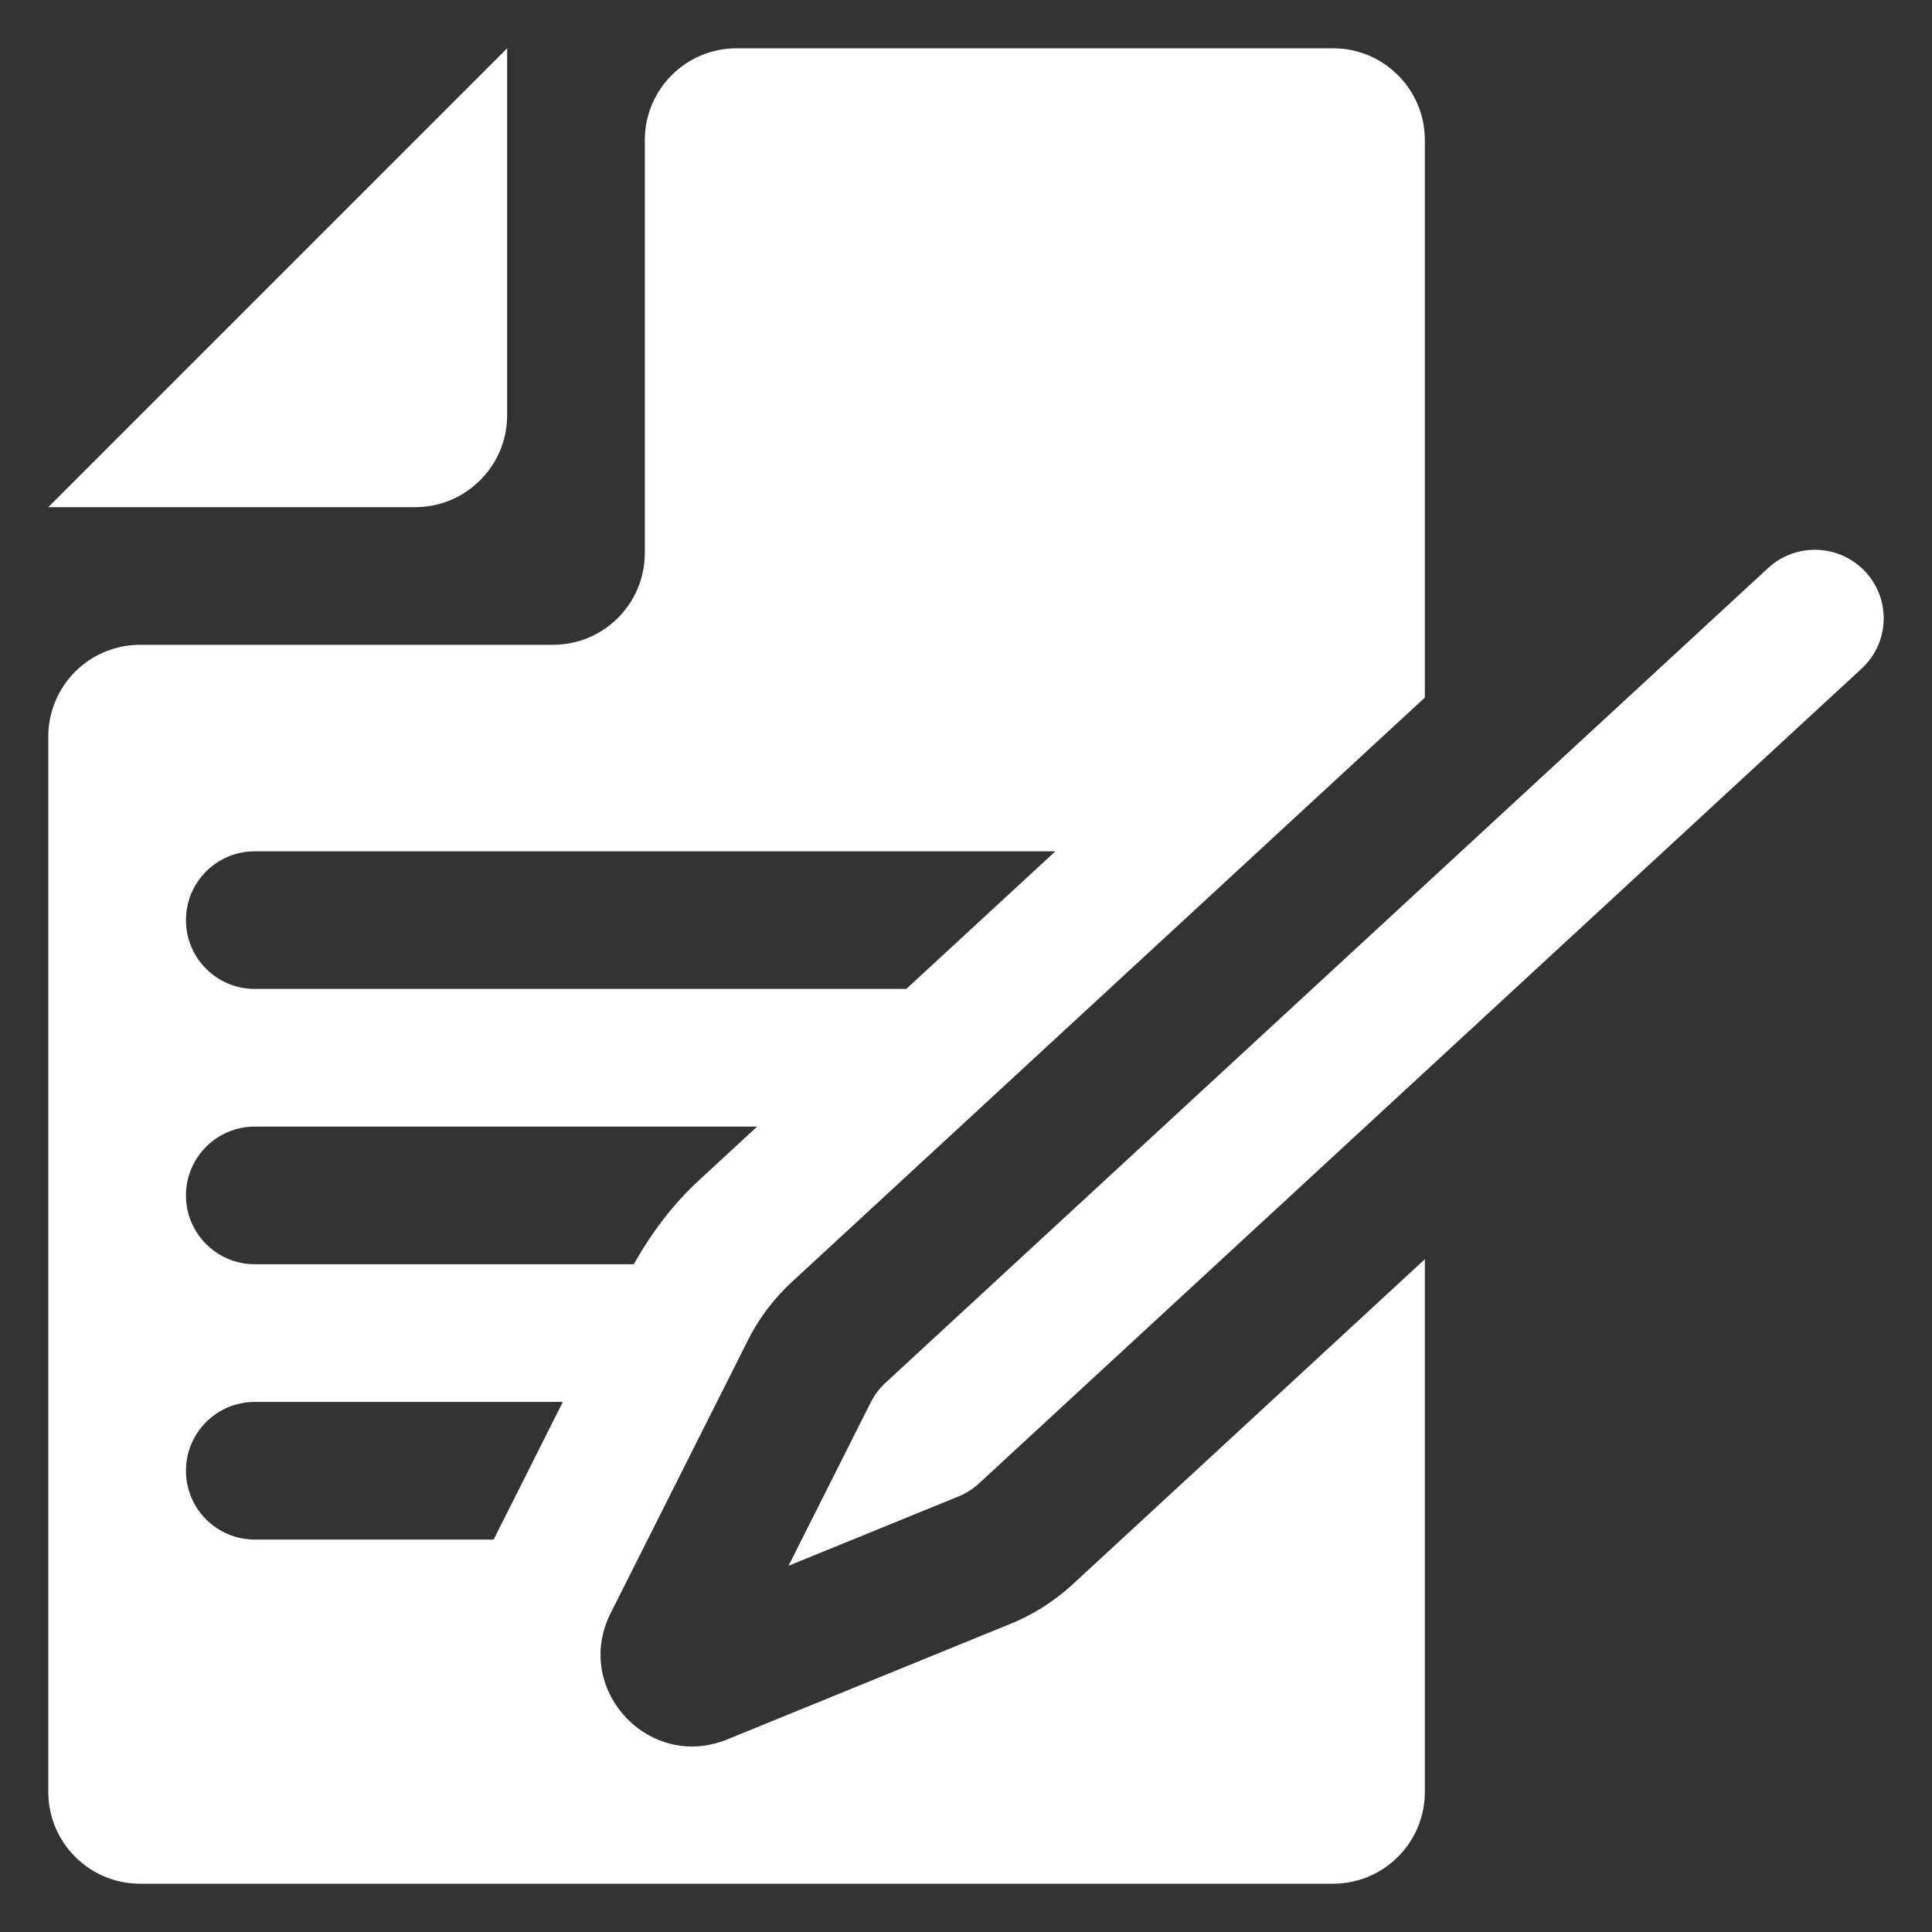 <svg height='100px' width='100px'  fill="#ffffff" xmlns:x="http://ns.adobe.com/Extensibility/1.0/" xmlns:i="http://ns.adobe.com/AdobeIllustrator/10.0/" xmlns:graph="http://ns.adobe.com/Graphs/1.0/" xmlns="http://www.w3.org/2000/svg" xmlns:xlink="http://www.w3.org/1999/xlink" version="1.1" x="0px" y="0px" viewBox="0 0 100 100" style="enable-background:new 0 0 100 100;" xml:space="preserve"><rect x="0" y="0" width="100" height="100" fill="#333333" stroke="none"/><g><g i:extraneous="self"><path d="M96.359,34.605L50.677,76.777c-0.313,0.289-0.676,0.52-1.072,0.681l-8.791,3.586l4.256-8.458    c0.191-0.38,0.45-0.723,0.763-1.012l45.682-42.171c1.443-1.332,3.697-1.247,5.035,0.19C97.888,31.029,97.802,33.274,96.359,34.605    z"></path><path d="M21.5,26.25h-19L26.25,2.5v19C26.25,24.112,24.112,26.25,21.5,26.25z"></path><path d="M52.25,84.071l-14.606,5.96c-4.064,1.658-8.011-2.611-6.038-6.532l7.099-14.114c0.575-1.155,1.364-2.194,2.329-3.075    L73.75,36.106V7.25c0-2.623-2.127-4.75-4.75-4.75H38.125c-2.623,0-4.75,2.127-4.75,4.75v21.375c0,2.623-2.127,4.75-4.75,4.75H7.25    c-2.623,0-4.75,2.127-4.75,4.75V92.75c0,2.623,2.127,4.75,4.75,4.75H69c2.623,0,4.75-2.127,4.75-4.75V65.177L55.511,82.016    C54.523,82.916,53.437,83.598,52.25,84.071z M13.187,44.063h41.441l-7.719,7.125H13.187c-1.967,0-3.562-1.595-3.562-3.562    C9.625,45.657,11.22,44.063,13.187,44.063z M13.187,58.312H39.19l-2.99,2.76c-1.368,1.253-2.481,2.745-3.396,4.365H13.187    c-1.967,0-3.562-1.595-3.562-3.562C9.625,59.907,11.22,58.312,13.187,58.312z M25.551,79.687H13.187    c-1.967,0-3.562-1.595-3.562-3.562c0-1.968,1.595-3.562,3.562-3.562h15.945L25.551,79.687z"></path></g></g></svg>